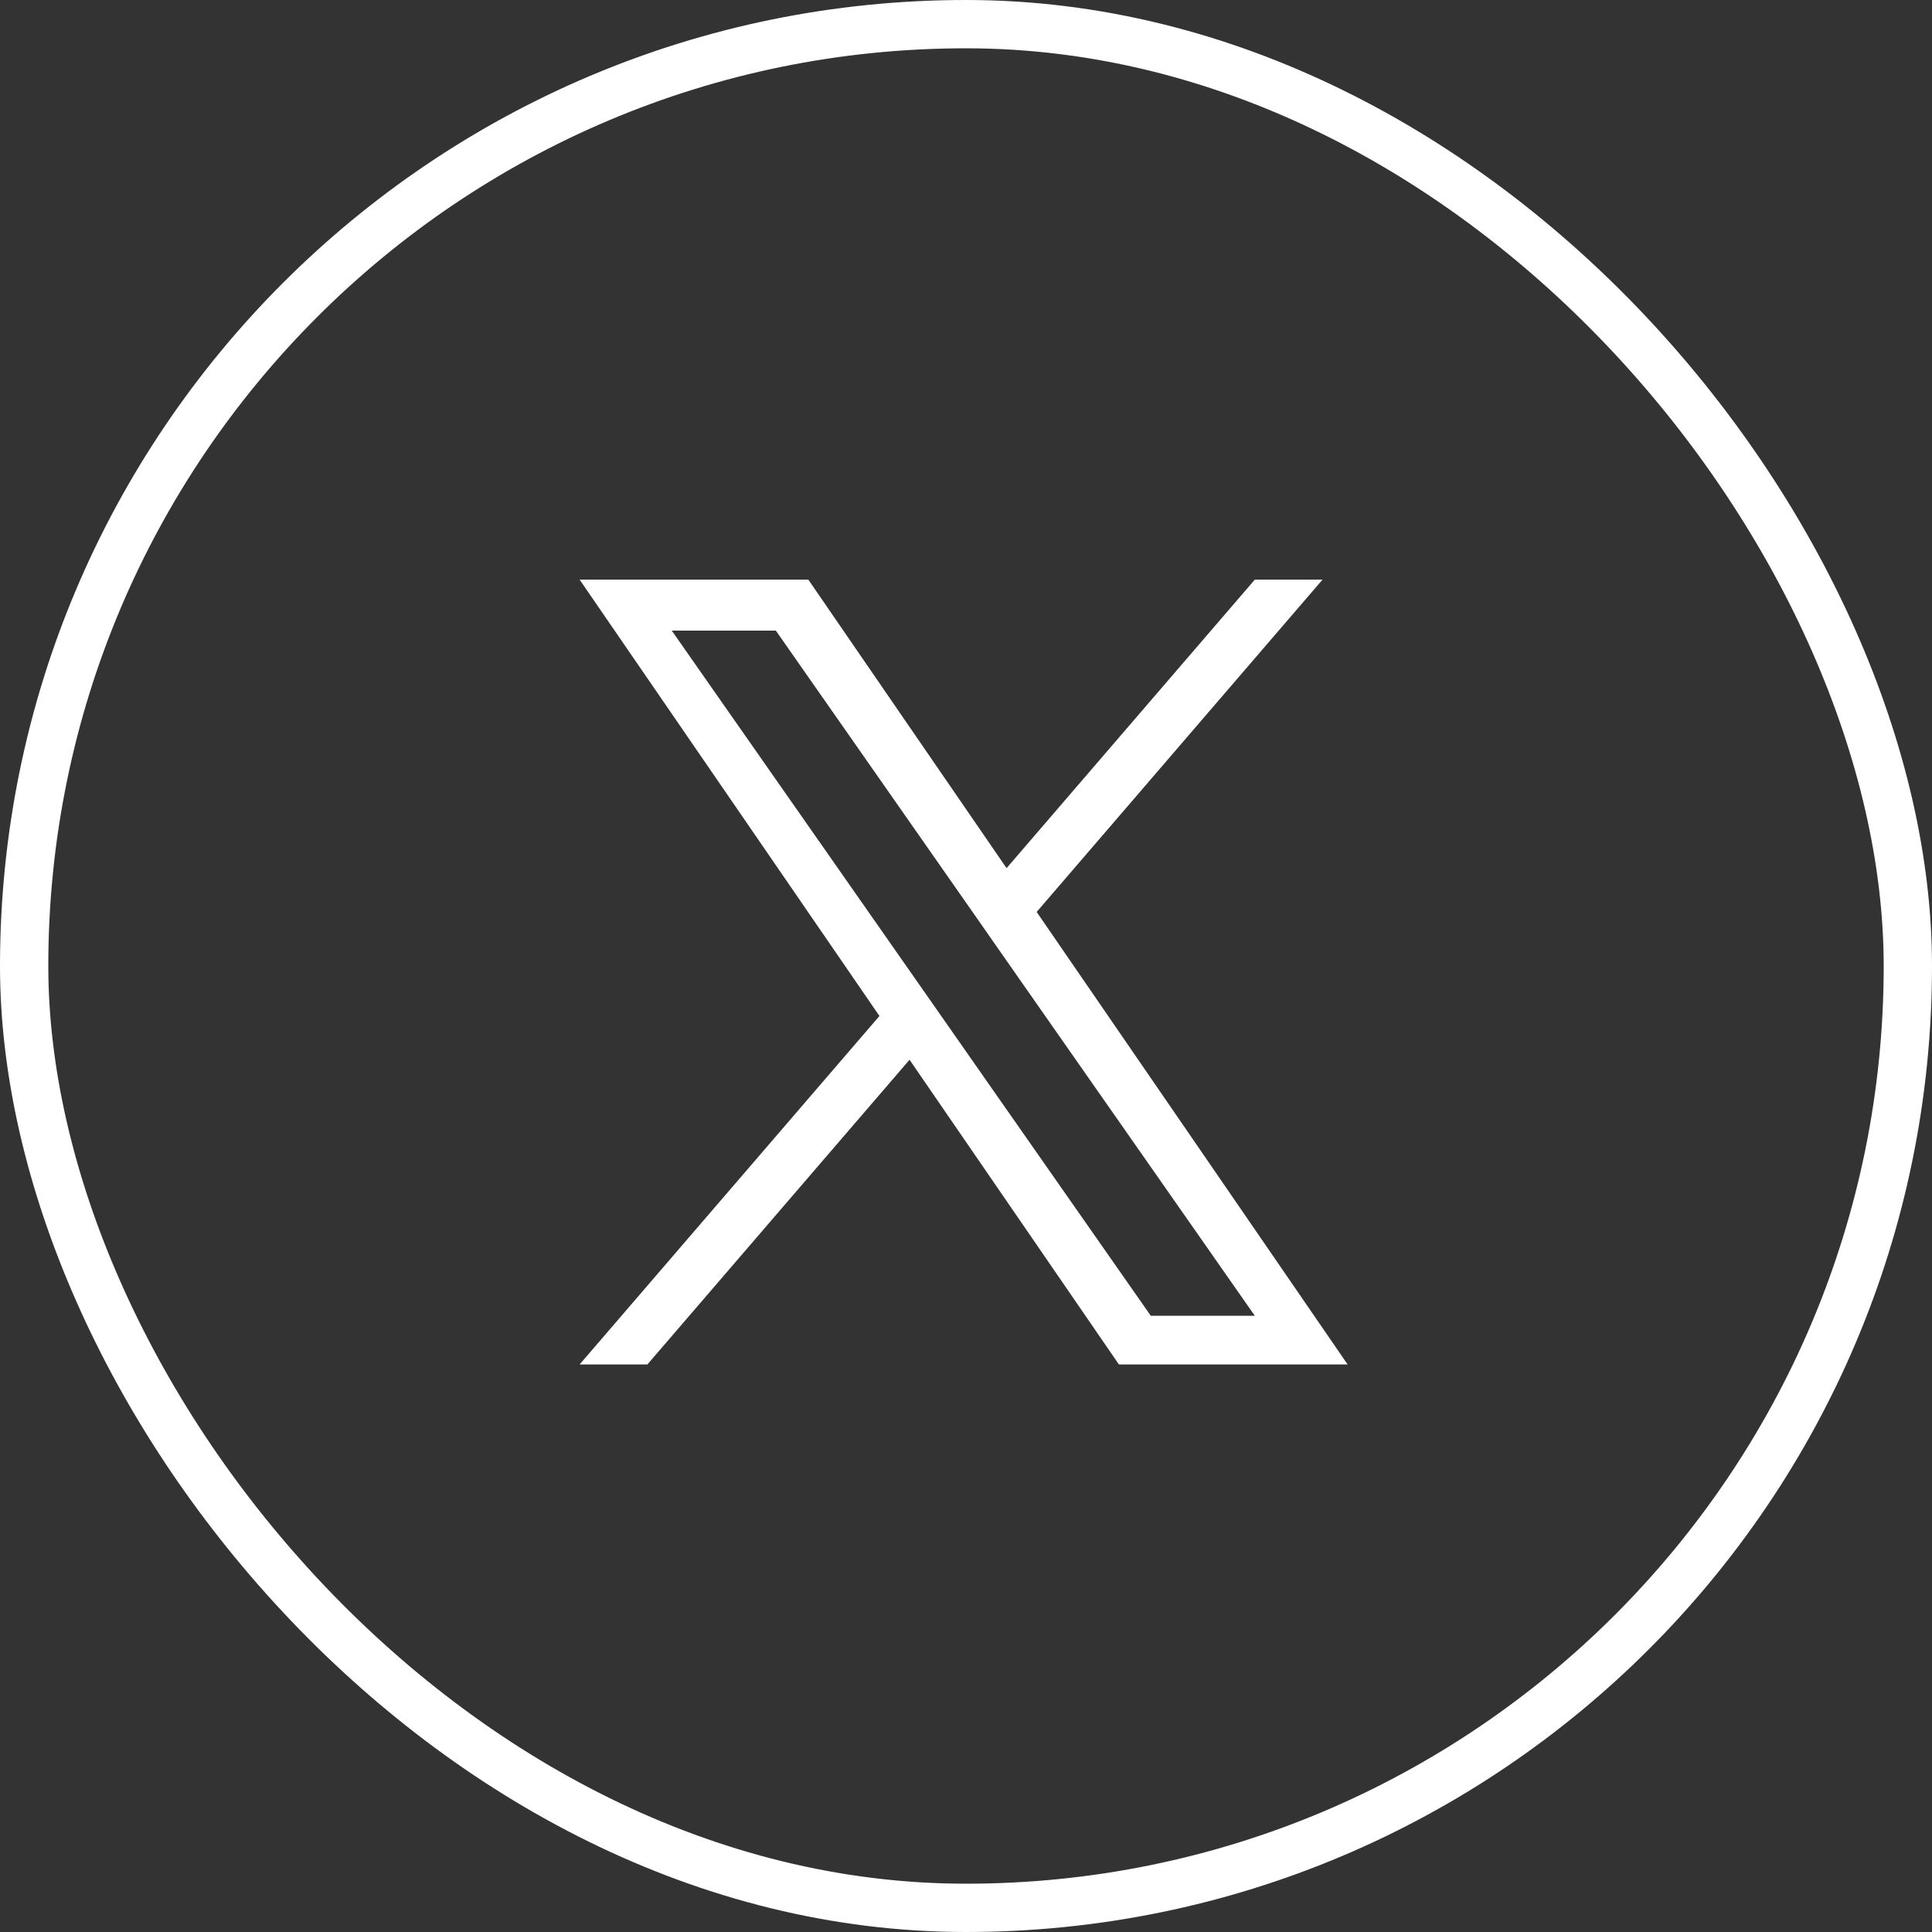 <svg width="40" height="40" viewBox="0 0 40 40" fill="none" xmlns="http://www.w3.org/2000/svg">
<rect x="0" y="0" width="40" height="40" fill="#333333" stroke="none"/>
<rect x="0.5" y="0.5" width="39" height="39" rx="19.5" stroke="white"/>
<path d="M21.463 18.881L27.382 12H25.98L20.84 17.974L16.735 12H12L18.208 21.035L12 28.25H13.403L18.831 21.941L23.166 28.25H27.901L21.463 18.881H21.463ZM19.542 21.114L18.913 20.214L13.908 13.056H16.063L20.102 18.833L20.73 19.733L25.98 27.242H23.826L19.542 21.114V21.114Z" fill="white"/>
</svg>

